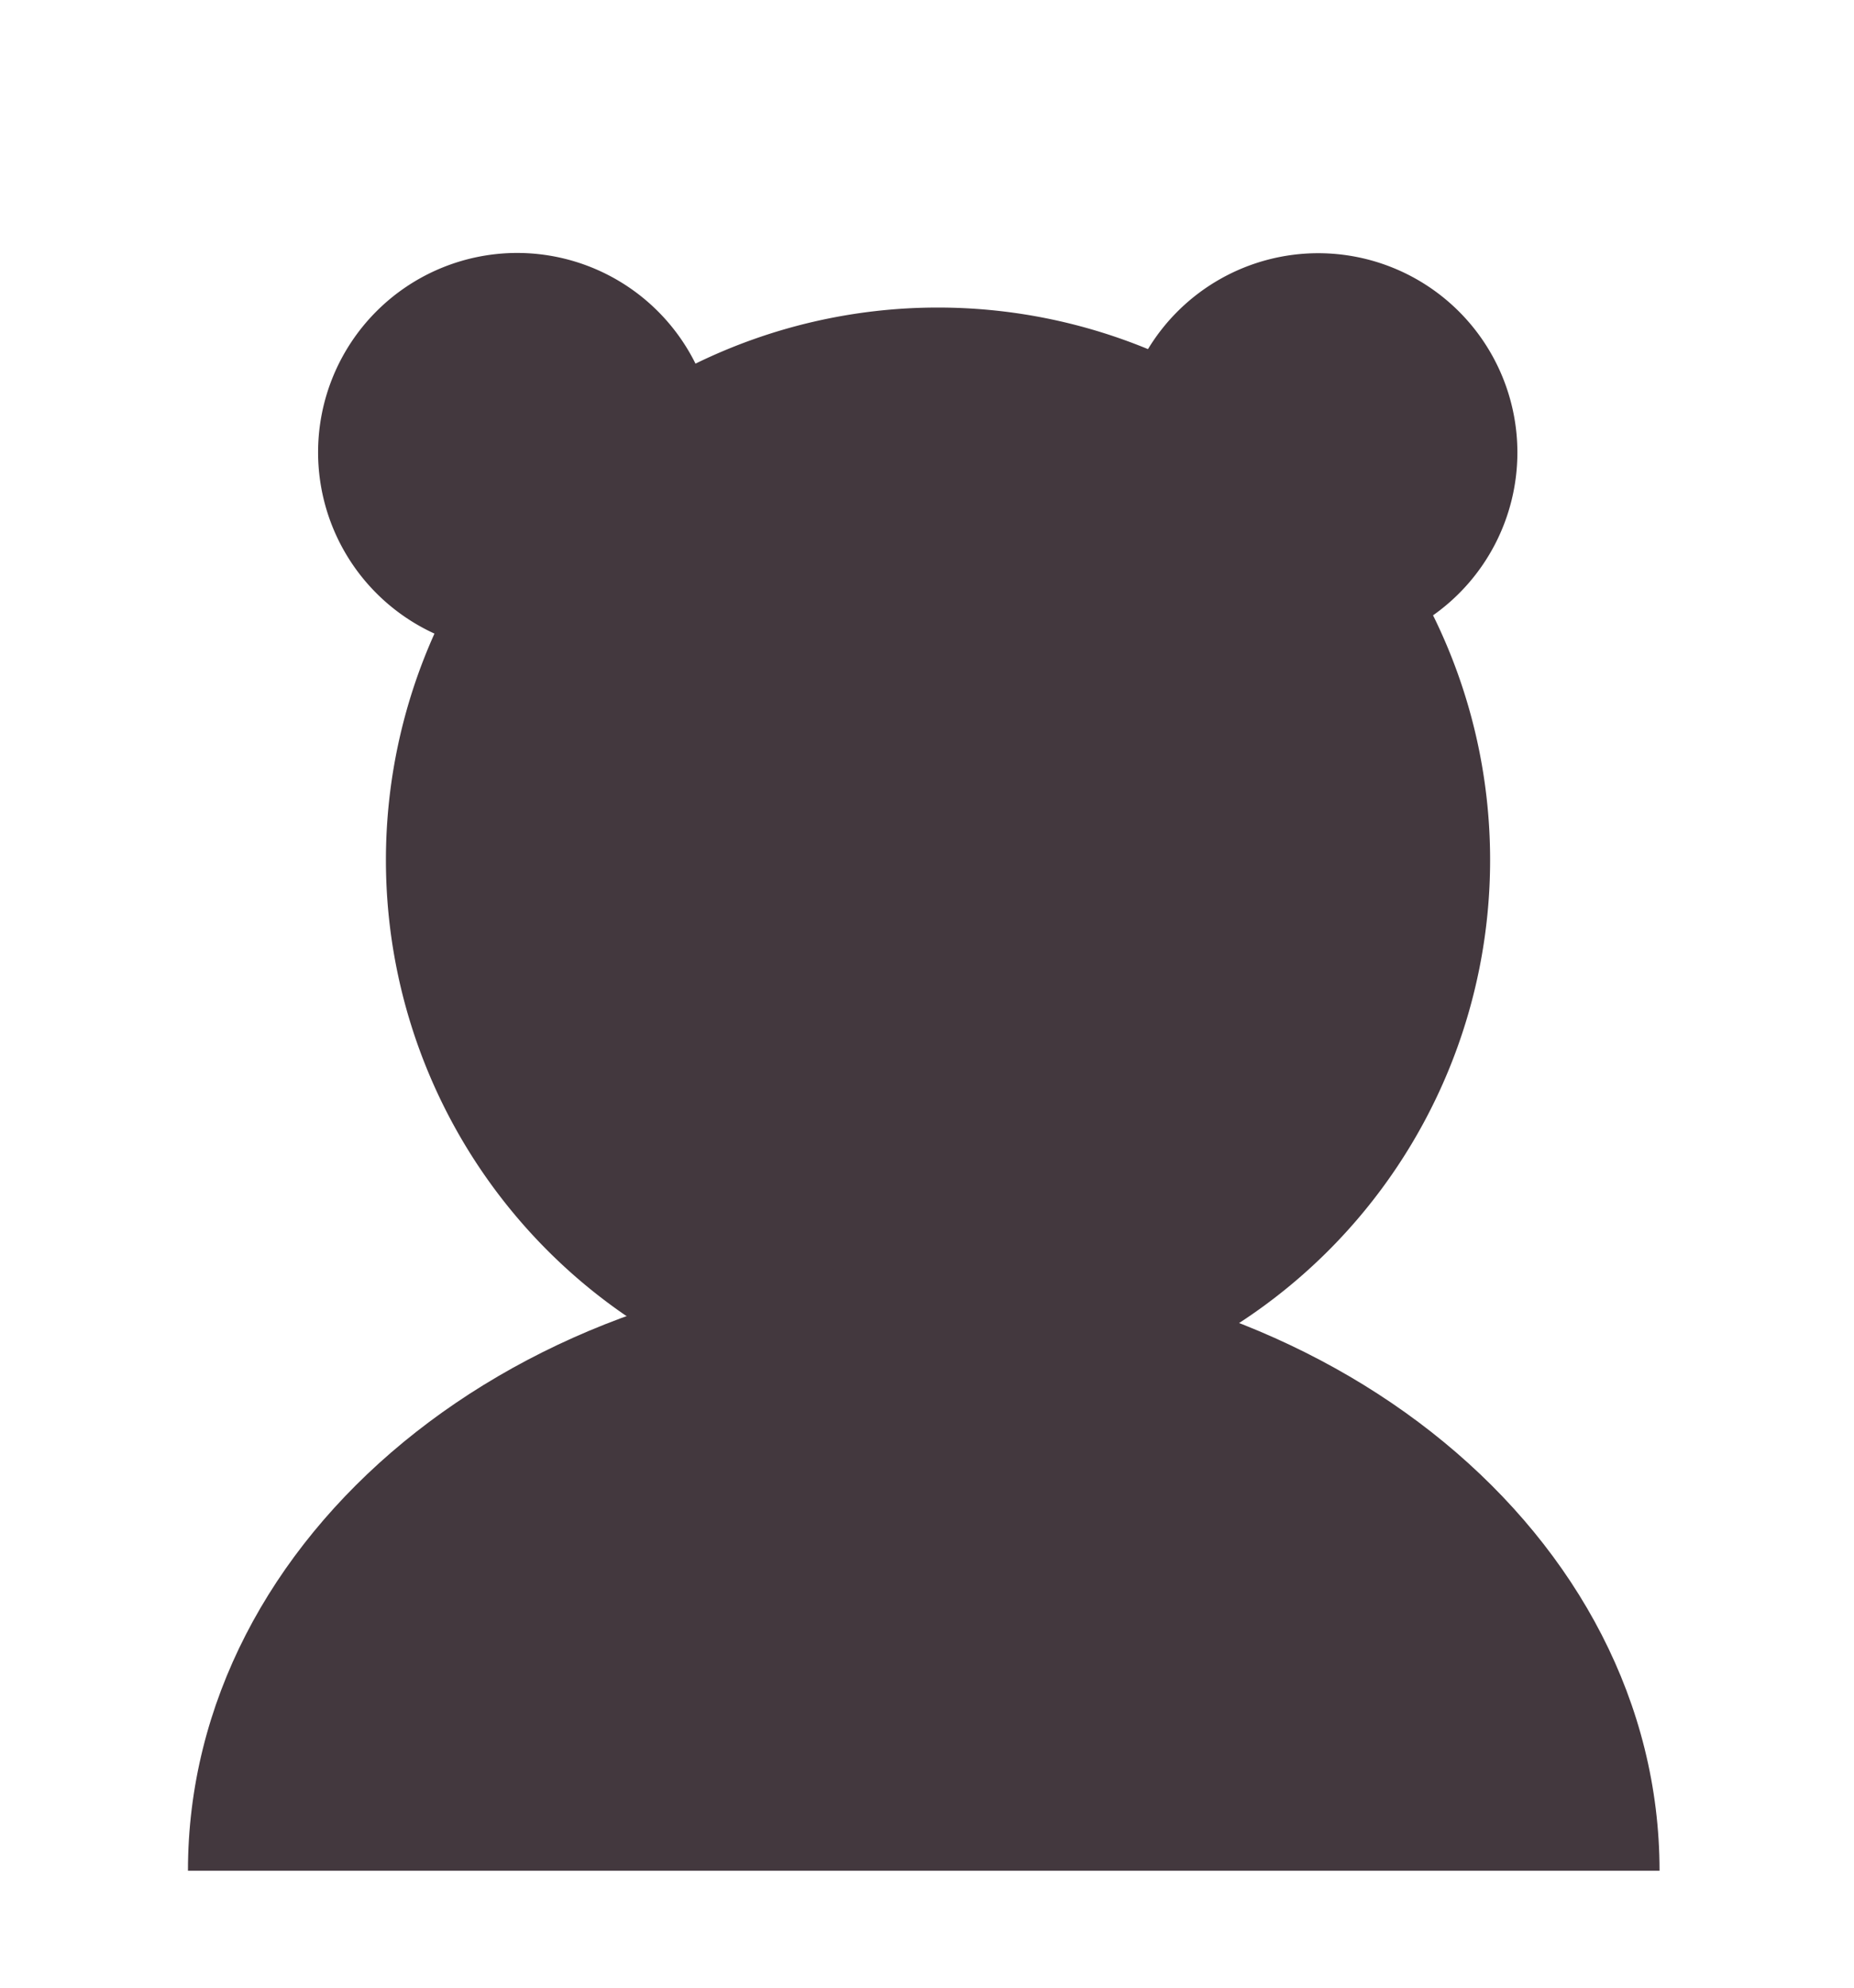<?xml version="1.0" encoding="UTF-8" standalone="no"?>
<svg
   xmlns:dc="http://purl.org/dc/elements/1.1/"
   xmlns:cc="http://creativecommons.org/ns#"
   xmlns:rdf="http://www.w3.org/1999/02/22-rdf-syntax-ns#"
   xmlns:svg="http://www.w3.org/2000/svg"
   xmlns="http://www.w3.org/2000/svg"
   xmlns:sodipodi="http://sodipodi.sourceforge.net/DTD/sodipodi-0.dtd"
   xmlns:inkscape="http://www.inkscape.org/namespaces/inkscape"
   width="28"
   height="30"
   viewBox="0 0 7.408 7.937"
   version="1.1"
   id="svg3296"
   inkscape:version="1.0.2-2 (e86c870879, 2021-01-15)"
   sodipodi:docname="icon_account.svg"
   inkscape:export-filename="C:\Users\water\bitmap.png"
   inkscape:export-xdpi="300"
   inkscape:export-ydpi="300">
  <defs
     id="defs3290">
    <inkscape:path-effect
       effect="fillet_chamfer"
       id="path-effect2319"
       is_visible="true"
       lpeversion="1"
       satellites_param="F,0,0,1,0,0.529,0,1 @ F,0,0,1,0,0.529,0,1 @ F,0,0,1,0,0.529,0,1 @ F,0,0,1,0,0.529,0,1"
       unit="px"
       method="auto"
       mode="F"
       radius="2"
       chamfer_steps="1"
       flexible="false"
       use_knot_distance="true"
       apply_no_radius="true"
       apply_with_radius="true"
       only_selected="false"
       hide_knots="false" />
    <rect
       x="-206.375"
       y="-69.548"
       width="433.917"
       height="65.768"
       id="rect2114" />
    <rect
       x="-206.375"
       y="-69.548"
       width="433.917"
       height="65.768"
       id="rect3974" />
    <rect
       x="-206.375"
       y="-69.548"
       width="433.917"
       height="65.768"
       id="rect2114-9" />
    <rect
       x="-206.375"
       y="-69.548"
       width="433.917"
       height="65.768"
       id="rect4069" />
    <pattern
       id="EMFhbasepattern"
       patternUnits="userSpaceOnUse"
       width="6"
       height="6"
       x="0"
       y="0" />
  </defs>
  <sodipodi:namedview
     id="base"
     pagecolor="#ffffff"
     bordercolor="#666666"
     borderopacity="1.0"
     inkscape:pageopacity="0.0"
     inkscape:pageshadow="2"
     inkscape:zoom="15.839192"
     inkscape:cx="-14.078498"
     inkscape:cy="34.206468"
     inkscape:document-units="mm"
     inkscape:current-layer="layer1"
     inkscape:document-rotation="0"
     showgrid="false"
     units="px"
     inkscape:window-width="1920"
     inkscape:window-height="1017"
     inkscape:window-x="-8"
     inkscape:window-y="-8"
     inkscape:window-maximized="1"
     inkscape:snap-global="false" />
  <g
     inkscape:label="Layer 1"
     inkscape:groupmode="layer"
     id="layer1"
     transform="translate(-218.169,-61.804)">
    <path
       id="path4128"
       style="fill:#43383e;fill-opacity:1;stroke:none;stroke-width:0.24;stroke-linecap:round;stroke-linejoin:round;stroke-miterlimit:4;stroke-dasharray:0.481, 1.442;stroke-dashoffset:0"
       d="m 220.232,62.814 a 0.796,0.796 0 0 0 -0.792,0.796 0.796,0.796 0 0 0 0.465,0.724 2.206,2.206 0 0 0 -0.194,0.904 2.206,2.206 0 0 0 2.206,2.206 2.206,2.206 0 0 0 2.206,-2.206 2.206,2.206 0 0 0 -0.228,-0.977 0.796,0.796 0 0 0 0.337,-0.65 0.796,0.796 0 0 0 -0.796,-0.796 0.796,0.796 0 0 0 -0.68,0.383 2.206,2.206 0 0 0 -0.839,-0.166 2.206,2.206 0 0 0 -0.969,0.224 0.796,0.796 0 0 0 -0.712,-0.442 0.796,0.796 0 0 0 -0.004,0 z" />
    <path
       id="path2120"
       style="opacity:1;fill:#43383e;stroke-width:0.303"
       d="m 224.8,69.274 h -5.88 c 0,-1.337 1.316,-2.42 2.94,-2.42 1.624,-4e-6 2.94,1.084 2.94,2.42 z"
       sodipodi:nodetypes="ccsc" />
  </g>
</svg>
